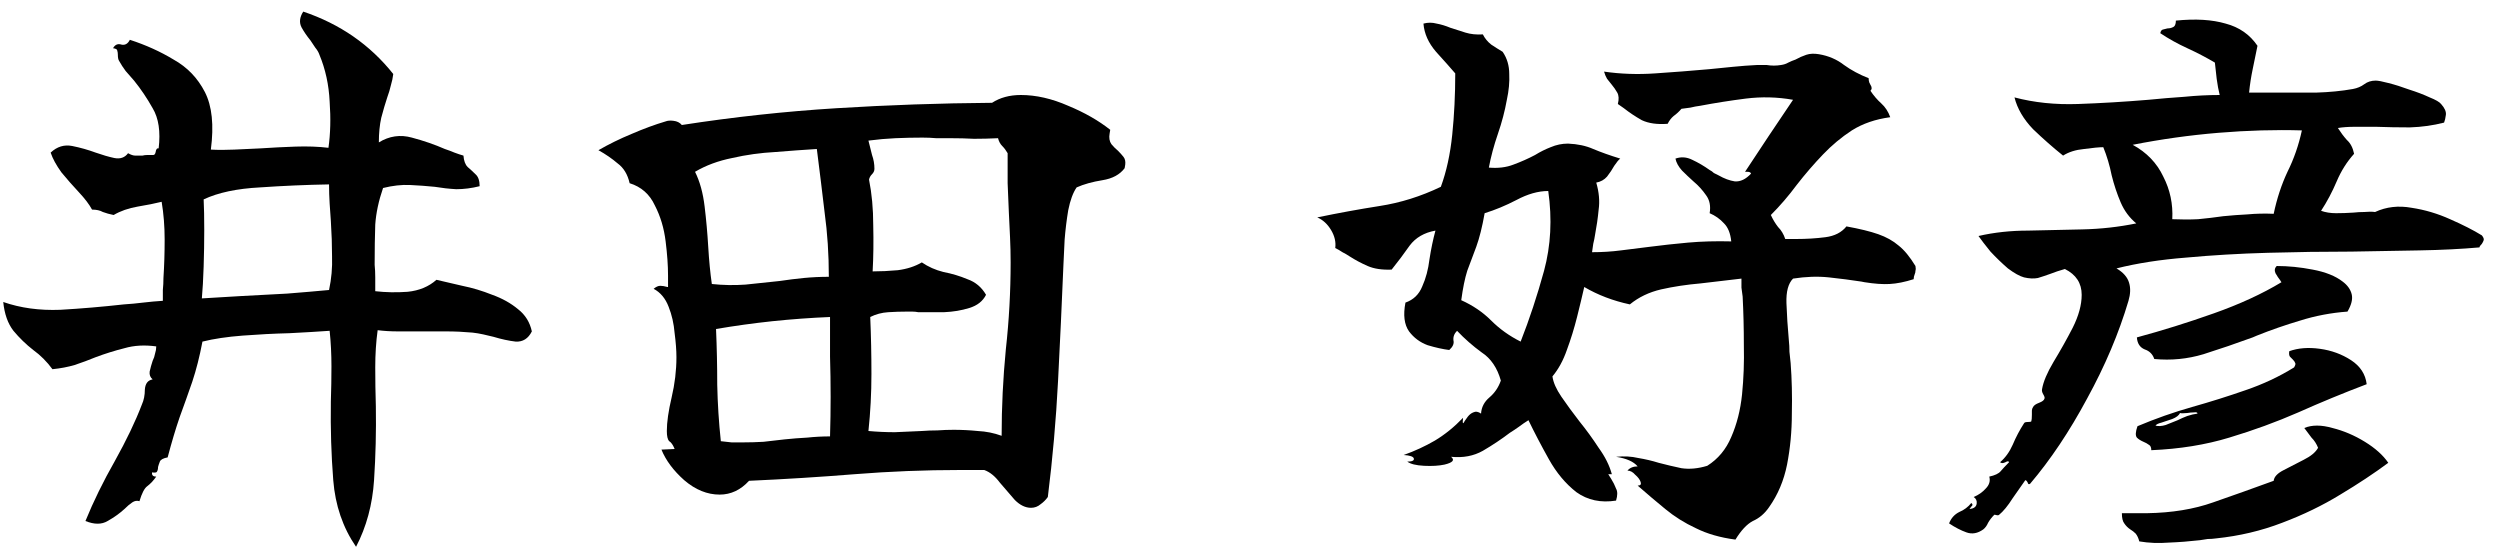 <svg width="150" height="33" viewBox="0 0 150 33" fill="none" xmlns="http://www.w3.org/2000/svg">
<path d="M148.913 14.124C149.009 14.244 149.045 14.34 149.021 14.412C148.997 14.484 148.961 14.556 148.913 14.628C148.817 14.724 148.769 14.796 148.769 14.844C147.689 14.94 146.489 15 145.169 15.024C143.873 15.048 142.517 15.072 141.101 15.096C139.445 15.096 137.765 15.12 136.061 15.168C134.357 15.216 132.725 15.312 131.165 15.456C129.629 15.576 128.237 15.792 126.989 16.104C127.397 16.344 127.649 16.632 127.745 16.968C127.841 17.28 127.829 17.64 127.709 18.048C127.133 19.992 126.305 21.948 125.225 23.916C124.169 25.884 123.029 27.588 121.805 29.028C121.733 29.076 121.685 29.052 121.661 28.956C121.613 28.86 121.565 28.812 121.517 28.812C121.325 29.076 121.073 29.436 120.761 29.892C120.473 30.348 120.197 30.684 119.933 30.9C119.885 30.924 119.825 30.924 119.753 30.9C119.705 30.876 119.669 30.876 119.645 30.9C119.501 31.044 119.381 31.2 119.285 31.368C119.213 31.536 119.117 31.668 118.997 31.764C118.661 32.004 118.325 32.064 117.989 31.944C117.653 31.824 117.305 31.644 116.945 31.404C117.065 31.092 117.269 30.864 117.557 30.72C117.845 30.6 118.085 30.42 118.277 30.18C118.373 30.252 118.373 30.324 118.277 30.396C118.205 30.492 118.169 30.54 118.169 30.54C118.433 30.516 118.577 30.408 118.601 30.216C118.625 30.048 118.565 29.916 118.421 29.82C118.709 29.7 118.949 29.532 119.141 29.316C119.357 29.1 119.429 28.86 119.357 28.596C119.693 28.524 119.921 28.416 120.041 28.272C120.161 28.128 120.329 27.948 120.545 27.732C120.521 27.66 120.449 27.66 120.329 27.732C120.185 27.804 120.077 27.804 120.005 27.732C120.317 27.468 120.569 27.12 120.761 26.688C120.953 26.232 121.181 25.8 121.445 25.392C121.469 25.344 121.541 25.32 121.661 25.32C121.781 25.32 121.853 25.308 121.877 25.284C121.901 25.212 121.913 25.08 121.913 24.888C121.913 24.792 121.913 24.708 121.913 24.636C121.913 24.564 121.937 24.492 121.985 24.42C122.033 24.324 122.153 24.24 122.345 24.168C122.537 24.096 122.645 24.012 122.669 23.916C122.693 23.868 122.669 23.784 122.597 23.664C122.525 23.544 122.501 23.436 122.525 23.34C122.597 22.908 122.825 22.368 123.209 21.72C123.617 21.048 124.001 20.364 124.361 19.668C124.721 18.948 124.901 18.288 124.901 17.688C124.901 16.992 124.565 16.476 123.893 16.14C123.725 16.188 123.569 16.236 123.425 16.284C123.305 16.332 123.173 16.38 123.029 16.428C122.765 16.524 122.513 16.608 122.273 16.68C122.033 16.728 121.757 16.716 121.445 16.644C121.181 16.572 120.857 16.392 120.473 16.104C120.113 15.792 119.765 15.456 119.429 15.096C119.117 14.712 118.877 14.4 118.709 14.16C119.645 13.944 120.641 13.836 121.697 13.836C122.753 13.812 123.833 13.788 124.937 13.764C126.041 13.74 127.121 13.62 128.177 13.404C127.769 13.068 127.457 12.648 127.241 12.144C127.025 11.64 126.845 11.1 126.701 10.524C126.581 9.924 126.413 9.36 126.197 8.832C125.957 8.832 125.573 8.868 125.045 8.94C124.541 8.988 124.121 9.12 123.785 9.336C123.185 8.856 122.585 8.328 121.985 7.752C121.409 7.152 121.037 6.516 120.869 5.844C122.045 6.156 123.317 6.288 124.685 6.24C126.053 6.192 127.457 6.108 128.897 5.988C129.617 5.916 130.337 5.856 131.057 5.808C131.777 5.736 132.485 5.7 133.181 5.7C133.109 5.412 133.049 5.088 133.001 4.728C132.953 4.344 132.917 4.02 132.893 3.756C132.365 3.444 131.813 3.156 131.237 2.892C130.661 2.628 130.121 2.328 129.617 1.992C129.641 1.872 129.689 1.8 129.761 1.776C129.857 1.752 129.953 1.728 130.049 1.704C130.169 1.704 130.277 1.68 130.373 1.632C130.493 1.584 130.553 1.452 130.553 1.236C131.729 1.116 132.725 1.176 133.541 1.416C134.357 1.632 134.993 2.076 135.449 2.748C135.353 3.204 135.257 3.672 135.161 4.152C135.065 4.608 134.993 5.076 134.945 5.556C135.209 5.556 135.485 5.556 135.773 5.556C136.061 5.556 136.361 5.556 136.673 5.556C137.441 5.556 138.209 5.556 138.977 5.556C139.769 5.532 140.501 5.46 141.173 5.34C141.437 5.292 141.665 5.196 141.857 5.052C142.049 4.908 142.277 4.836 142.541 4.836C142.685 4.836 142.937 4.884 143.297 4.98C143.681 5.076 144.101 5.208 144.557 5.376C145.013 5.52 145.421 5.676 145.781 5.844C146.141 5.988 146.369 6.12 146.465 6.24C146.681 6.48 146.777 6.696 146.753 6.888C146.729 7.08 146.693 7.236 146.645 7.356C145.997 7.524 145.313 7.62 144.593 7.644C143.897 7.644 143.225 7.632 142.577 7.608C142.121 7.608 141.689 7.608 141.281 7.608C140.897 7.608 140.561 7.632 140.273 7.68C140.441 7.944 140.621 8.184 140.813 8.4C141.029 8.592 141.173 8.868 141.245 9.228C140.813 9.708 140.465 10.26 140.201 10.884C139.937 11.508 139.625 12.096 139.265 12.648C139.529 12.744 139.829 12.792 140.165 12.792C140.501 12.792 140.849 12.78 141.209 12.756C141.425 12.732 141.641 12.72 141.857 12.72C142.097 12.696 142.313 12.696 142.505 12.72C143.177 12.408 143.909 12.324 144.701 12.468C145.493 12.588 146.261 12.816 147.005 13.152C147.773 13.488 148.409 13.812 148.913 14.124ZM143.297 27.768C142.457 28.392 141.497 29.028 140.417 29.676C139.361 30.324 138.197 30.888 136.925 31.368C135.677 31.848 134.357 32.16 132.965 32.304C132.797 32.328 132.629 32.34 132.461 32.34C132.317 32.364 132.161 32.388 131.993 32.412C131.369 32.484 130.745 32.532 130.121 32.556C129.521 32.604 128.933 32.58 128.357 32.484C128.309 32.292 128.237 32.136 128.141 32.016C128.045 31.92 127.937 31.836 127.817 31.764C127.673 31.668 127.553 31.548 127.457 31.404C127.361 31.284 127.313 31.08 127.313 30.792H128.825C130.313 30.768 131.633 30.552 132.785 30.144C133.961 29.736 135.173 29.304 136.421 28.848C136.445 28.608 136.649 28.392 137.033 28.2C137.417 28.008 137.813 27.804 138.221 27.588C138.653 27.372 138.941 27.132 139.085 26.868C138.989 26.628 138.857 26.424 138.689 26.256C138.545 26.064 138.401 25.872 138.257 25.68C138.713 25.488 139.277 25.488 139.949 25.68C140.621 25.848 141.269 26.124 141.893 26.508C142.517 26.892 142.985 27.312 143.297 27.768ZM138.113 7.824C136.529 7.776 134.861 7.824 133.109 7.968C131.381 8.112 129.665 8.352 127.961 8.688C128.801 9.144 129.413 9.78 129.797 10.596C130.205 11.388 130.385 12.24 130.337 13.152C130.889 13.176 131.405 13.176 131.885 13.152C132.389 13.104 132.893 13.044 133.397 12.972C133.877 12.924 134.357 12.888 134.837 12.864C135.341 12.816 135.869 12.804 136.421 12.828C136.613 11.916 136.889 11.076 137.249 10.308C137.633 9.54 137.921 8.712 138.113 7.824ZM142.001 23.052C140.609 23.58 139.241 24.144 137.897 24.744C136.577 25.32 135.197 25.824 133.757 26.256C132.341 26.688 130.781 26.94 129.077 27.012C129.077 26.844 129.029 26.736 128.933 26.688C128.837 26.616 128.729 26.556 128.609 26.508C128.441 26.436 128.309 26.352 128.213 26.256C128.117 26.136 128.129 25.908 128.249 25.572C129.329 25.116 130.421 24.732 131.525 24.42C132.629 24.108 133.697 23.772 134.729 23.412C135.785 23.052 136.757 22.596 137.645 22.044C137.717 21.924 137.741 21.84 137.717 21.792C137.693 21.72 137.645 21.648 137.573 21.576C137.525 21.528 137.465 21.468 137.393 21.396C137.345 21.324 137.333 21.216 137.357 21.072C137.885 20.88 138.497 20.832 139.193 20.928C139.889 21.024 140.513 21.252 141.065 21.612C141.617 21.972 141.929 22.452 142.001 23.052ZM140.849 18.696C139.865 18.768 138.917 18.948 138.005 19.236C137.117 19.5 136.253 19.8 135.413 20.136C135.365 20.16 135.281 20.196 135.161 20.244C134.177 20.604 133.193 20.94 132.209 21.252C131.249 21.54 130.265 21.636 129.257 21.54C129.161 21.252 128.969 21.06 128.681 20.964C128.393 20.844 128.237 20.604 128.213 20.244C129.725 19.836 131.261 19.356 132.821 18.804C134.381 18.252 135.737 17.628 136.889 16.932C136.865 16.908 136.841 16.872 136.817 16.824C136.721 16.704 136.625 16.56 136.529 16.392C136.457 16.224 136.481 16.08 136.601 15.96C137.297 15.96 138.017 16.032 138.761 16.176C139.529 16.32 140.129 16.56 140.561 16.896C140.849 17.112 141.029 17.364 141.101 17.652C141.173 17.94 141.089 18.288 140.849 18.696ZM131.849 24.816C131.849 24.744 131.777 24.72 131.633 24.744C131.513 24.744 131.381 24.756 131.237 24.78C130.997 24.804 130.853 24.804 130.805 24.78C130.733 24.924 130.577 25.044 130.337 25.14C130.121 25.212 129.905 25.284 129.689 25.356C129.497 25.404 129.377 25.464 129.329 25.536C129.497 25.584 129.701 25.572 129.941 25.5C130.181 25.404 130.421 25.308 130.661 25.212C130.853 25.116 131.045 25.032 131.237 24.96C131.453 24.888 131.657 24.84 131.849 24.816Z" fill="black"/>
<path d="M114.927 15.96C114.951 16.08 114.951 16.176 114.927 16.248C114.927 16.32 114.915 16.38 114.891 16.428C114.843 16.548 114.819 16.656 114.819 16.752C114.291 16.92 113.811 17.016 113.379 17.04C112.971 17.064 112.467 17.028 111.867 16.932C111.843 16.932 111.783 16.92 111.687 16.896C111.063 16.8 110.415 16.716 109.743 16.644C109.071 16.572 108.351 16.596 107.583 16.716C107.295 17.004 107.163 17.496 107.187 18.192C107.211 18.888 107.259 19.632 107.331 20.424C107.355 20.64 107.367 20.868 107.367 21.108C107.391 21.348 107.415 21.576 107.439 21.792C107.511 22.752 107.535 23.76 107.511 24.816C107.511 25.872 107.415 26.892 107.223 27.876C107.031 28.836 106.671 29.688 106.143 30.432C105.879 30.816 105.555 31.092 105.171 31.26C104.811 31.452 104.463 31.824 104.127 32.376C103.215 32.256 102.423 32.028 101.751 31.692C101.079 31.38 100.467 30.996 99.915 30.54C99.387 30.108 98.835 29.64 98.259 29.136C98.427 29.136 98.487 29.064 98.439 28.92C98.391 28.776 98.283 28.632 98.115 28.488C97.971 28.32 97.815 28.236 97.647 28.236C97.791 28.068 97.995 27.984 98.259 27.984C98.019 27.696 97.587 27.504 96.963 27.408C97.443 27.36 97.887 27.384 98.295 27.48C98.727 27.552 99.135 27.648 99.519 27.768C99.975 27.888 100.431 27.996 100.887 28.092C101.367 28.164 101.883 28.116 102.435 27.948C103.083 27.54 103.563 26.964 103.875 26.22C104.211 25.452 104.427 24.6 104.523 23.664C104.619 22.704 104.655 21.72 104.631 20.712C104.631 19.704 104.607 18.732 104.559 17.796C104.535 17.604 104.511 17.424 104.487 17.256C104.487 17.064 104.487 16.884 104.487 16.716C103.695 16.812 102.879 16.908 102.039 17.004C101.199 17.076 100.407 17.196 99.663 17.364C98.943 17.532 98.319 17.832 97.791 18.264C96.783 18.048 95.871 17.7 95.055 17.22C94.935 17.748 94.791 18.348 94.623 19.02C94.455 19.692 94.251 20.352 94.011 21C93.795 21.624 93.507 22.152 93.147 22.584C93.195 22.944 93.375 23.352 93.687 23.808C93.999 24.264 94.359 24.756 94.767 25.284C95.175 25.788 95.559 26.316 95.919 26.868C96.303 27.396 96.567 27.924 96.711 28.452H96.495C96.543 28.524 96.603 28.62 96.675 28.74C96.795 28.932 96.891 29.124 96.963 29.316C97.059 29.484 97.059 29.724 96.963 30.036C96.051 30.18 95.259 30.012 94.587 29.532C93.939 29.028 93.387 28.368 92.931 27.552C92.475 26.736 92.067 25.956 91.707 25.212C91.515 25.332 91.323 25.464 91.131 25.608C90.963 25.728 90.783 25.848 90.591 25.968C90.087 26.352 89.547 26.712 88.971 27.048C88.419 27.36 87.783 27.48 87.063 27.408C87.303 27.6 87.171 27.756 86.667 27.876C86.331 27.948 85.923 27.972 85.443 27.948C84.963 27.924 84.627 27.84 84.435 27.696C84.723 27.696 84.855 27.636 84.831 27.516C84.807 27.396 84.603 27.324 84.219 27.3C84.891 27.06 85.515 26.772 86.091 26.436C86.691 26.076 87.255 25.62 87.783 25.068C87.759 25.26 87.759 25.368 87.783 25.392C87.807 25.392 87.843 25.344 87.891 25.248C87.963 25.152 88.023 25.068 88.071 24.996C88.167 24.876 88.275 24.792 88.395 24.744C88.539 24.672 88.695 24.696 88.863 24.816C88.887 24.432 89.055 24.108 89.367 23.844C89.679 23.58 89.907 23.244 90.051 22.836C89.835 22.068 89.451 21.504 88.899 21.144C88.371 20.76 87.879 20.328 87.423 19.848C87.255 20.016 87.183 20.208 87.207 20.424C87.255 20.616 87.171 20.808 86.955 21C86.571 20.952 86.139 20.856 85.659 20.712C85.203 20.544 84.831 20.268 84.543 19.884C84.255 19.476 84.183 18.9 84.327 18.156C84.807 17.988 85.143 17.664 85.335 17.184C85.551 16.704 85.695 16.164 85.767 15.564C85.863 14.94 85.983 14.364 86.127 13.836C85.455 13.956 84.939 14.256 84.579 14.736C84.243 15.216 83.883 15.696 83.499 16.176C82.923 16.2 82.443 16.128 82.059 15.96C81.675 15.792 81.315 15.6 80.979 15.384C80.835 15.288 80.691 15.204 80.547 15.132C80.403 15.036 80.259 14.952 80.115 14.88C80.163 14.52 80.079 14.16 79.863 13.8C79.647 13.44 79.371 13.188 79.035 13.044C80.307 12.78 81.555 12.552 82.779 12.36C84.027 12.168 85.251 11.784 86.451 11.208C86.787 10.296 87.015 9.252 87.135 8.076C87.255 6.9 87.315 5.676 87.315 4.404C87.027 4.068 86.643 3.636 86.163 3.108C85.707 2.58 85.455 2.016 85.407 1.416C85.671 1.344 85.935 1.344 86.199 1.416C86.463 1.464 86.739 1.548 87.027 1.668C87.315 1.764 87.615 1.86 87.927 1.956C88.239 2.052 88.587 2.088 88.971 2.064C89.091 2.304 89.259 2.508 89.475 2.676C89.691 2.82 89.919 2.964 90.159 3.108C90.423 3.492 90.555 3.936 90.555 4.44C90.579 4.92 90.531 5.436 90.411 5.988C90.291 6.66 90.111 7.344 89.871 8.04C89.631 8.736 89.451 9.408 89.331 10.056C89.883 10.104 90.375 10.044 90.807 9.876C91.263 9.708 91.695 9.516 92.103 9.3C92.415 9.108 92.727 8.952 93.039 8.832C93.375 8.688 93.723 8.616 94.083 8.616C94.659 8.64 95.163 8.748 95.595 8.94C96.051 9.132 96.591 9.324 97.215 9.516C97.119 9.588 96.999 9.732 96.855 9.948C96.735 10.164 96.591 10.38 96.423 10.596C96.255 10.788 96.039 10.908 95.775 10.956C95.943 11.532 95.991 12.072 95.919 12.576C95.871 13.08 95.799 13.584 95.703 14.088C95.679 14.256 95.643 14.436 95.595 14.628C95.571 14.796 95.547 14.964 95.523 15.132C96.123 15.132 96.699 15.096 97.251 15.024C97.827 14.952 98.403 14.88 98.979 14.808C99.723 14.712 100.491 14.628 101.283 14.556C102.099 14.484 102.963 14.46 103.875 14.484C103.827 14.004 103.683 13.644 103.443 13.404C103.203 13.14 102.915 12.936 102.579 12.792C102.651 12.36 102.579 12 102.363 11.712C102.147 11.4 101.895 11.124 101.607 10.884C101.367 10.668 101.139 10.452 100.923 10.236C100.707 9.996 100.575 9.756 100.527 9.516C100.863 9.396 101.199 9.42 101.535 9.588C101.895 9.756 102.243 9.96 102.579 10.2C102.675 10.248 102.759 10.308 102.831 10.38C102.927 10.428 103.023 10.476 103.119 10.524C103.455 10.716 103.779 10.836 104.091 10.884C104.427 10.908 104.751 10.752 105.063 10.416C105.039 10.344 104.967 10.308 104.847 10.308C104.775 10.308 104.727 10.308 104.703 10.308C105.207 9.54 105.675 8.832 106.107 8.184C106.563 7.512 107.055 6.78 107.583 5.988C106.647 5.82 105.699 5.796 104.739 5.916C103.803 6.036 102.891 6.18 102.003 6.348C101.811 6.372 101.619 6.408 101.427 6.456C101.259 6.48 101.079 6.504 100.887 6.528C100.743 6.696 100.587 6.84 100.419 6.96C100.275 7.08 100.155 7.236 100.059 7.428C99.435 7.476 98.919 7.404 98.511 7.212C98.127 6.996 97.767 6.756 97.431 6.492C97.263 6.372 97.143 6.288 97.071 6.24C97.143 5.952 97.131 5.724 97.035 5.556C96.939 5.388 96.831 5.232 96.711 5.088C96.615 4.968 96.519 4.848 96.423 4.728C96.351 4.608 96.291 4.464 96.243 4.296C97.227 4.44 98.247 4.476 99.303 4.404C100.383 4.332 101.463 4.248 102.543 4.152C103.023 4.104 103.503 4.056 103.983 4.008C104.463 3.96 104.943 3.924 105.423 3.9C105.519 3.9 105.615 3.9 105.711 3.9C105.807 3.9 105.903 3.9 105.999 3.9C106.143 3.924 106.287 3.936 106.431 3.936C106.575 3.936 106.719 3.924 106.863 3.9C107.031 3.876 107.175 3.828 107.295 3.756C107.439 3.684 107.583 3.624 107.727 3.576C107.943 3.456 108.159 3.36 108.375 3.288C108.591 3.216 108.843 3.204 109.131 3.252C109.707 3.348 110.211 3.564 110.643 3.9C111.075 4.212 111.567 4.476 112.119 4.692C112.119 4.788 112.131 4.872 112.155 4.944C112.179 4.992 112.203 5.04 112.227 5.088C112.323 5.232 112.323 5.352 112.227 5.448C112.419 5.736 112.635 5.988 112.875 6.204C113.115 6.42 113.295 6.696 113.415 7.032C112.527 7.152 111.759 7.416 111.111 7.824C110.487 8.232 109.911 8.712 109.383 9.264C108.831 9.84 108.303 10.452 107.799 11.1C107.319 11.748 106.803 12.348 106.251 12.9C106.371 13.164 106.515 13.404 106.683 13.62C106.875 13.812 107.019 14.052 107.115 14.34C107.235 14.34 107.343 14.34 107.439 14.34C107.559 14.34 107.667 14.34 107.763 14.34C108.387 14.34 108.975 14.304 109.527 14.232C110.079 14.16 110.499 13.944 110.787 13.584C111.579 13.728 112.215 13.884 112.695 14.052C113.175 14.22 113.583 14.448 113.919 14.736C114.255 15 114.591 15.408 114.927 15.96ZM92.895 11.46C92.295 11.46 91.659 11.64 90.987 12C90.339 12.336 89.703 12.6 89.079 12.792C88.935 13.608 88.767 14.28 88.575 14.808C88.383 15.312 88.203 15.792 88.035 16.248C87.891 16.704 87.771 17.292 87.675 18.012C88.371 18.324 88.971 18.732 89.475 19.236C89.979 19.74 90.567 20.16 91.239 20.496C91.767 19.152 92.235 17.736 92.643 16.248C93.051 14.736 93.135 13.14 92.895 11.46Z" fill="black"/>
<path d="M67.478 10.092C67.19 10.476 66.746 10.716 66.146 10.812C65.546 10.908 65.03 11.052 64.598 11.244C64.382 11.556 64.214 12.012 64.094 12.612C63.998 13.188 63.926 13.776 63.878 14.376C63.854 14.976 63.83 15.48 63.806 15.888C63.71 18.216 63.602 20.544 63.482 22.872C63.362 25.2 63.158 27.516 62.87 29.82C62.75 29.988 62.606 30.132 62.438 30.252C62.27 30.396 62.078 30.468 61.862 30.468C61.526 30.468 61.202 30.312 60.89 30C60.602 29.664 60.302 29.316 59.99 28.956C59.702 28.572 59.39 28.32 59.054 28.2H57.614C55.502 28.2 53.39 28.284 51.278 28.452C49.19 28.62 47.078 28.752 44.942 28.848C44.438 29.4 43.85 29.676 43.178 29.676C42.434 29.676 41.726 29.388 41.054 28.812C40.406 28.236 39.95 27.624 39.686 26.976L40.478 26.94C40.382 26.7 40.274 26.544 40.154 26.472C40.058 26.376 40.01 26.172 40.01 25.86C40.01 25.332 40.106 24.66 40.298 23.844C40.49 23.028 40.586 22.224 40.586 21.432C40.586 21.024 40.55 20.544 40.478 19.992C40.43 19.416 40.31 18.888 40.118 18.408C39.926 17.904 39.626 17.544 39.218 17.328C39.362 17.208 39.494 17.148 39.614 17.148C39.734 17.148 39.878 17.172 40.046 17.22C40.07 17.22 40.082 17.22 40.082 17.22V16.536C40.082 15.936 40.034 15.252 39.938 14.484C39.842 13.692 39.626 12.972 39.29 12.324C38.978 11.652 38.474 11.208 37.778 10.992C37.658 10.464 37.418 10.068 37.058 9.804C36.722 9.516 36.338 9.252 35.906 9.012C36.53 8.652 37.19 8.328 37.886 8.04C38.606 7.728 39.29 7.476 39.938 7.284C40.058 7.236 40.214 7.224 40.406 7.248C40.622 7.272 40.79 7.356 40.91 7.5C44.006 7.02 47.102 6.684 50.198 6.492C53.294 6.3 56.402 6.192 59.522 6.168C60.002 5.856 60.578 5.7 61.25 5.7C62.162 5.7 63.11 5.916 64.094 6.348C65.078 6.756 65.918 7.236 66.614 7.788L66.578 8.004C66.53 8.268 66.566 8.484 66.686 8.652C66.806 8.796 66.938 8.928 67.082 9.048C67.202 9.168 67.31 9.288 67.406 9.408C67.502 9.528 67.538 9.684 67.514 9.876L67.478 10.092ZM60.638 15.744C60.638 15.24 60.626 14.736 60.602 14.232C60.578 13.728 60.554 13.224 60.53 12.72C60.506 12.144 60.482 11.568 60.458 10.992C60.458 10.392 60.458 9.792 60.458 9.192C60.362 9.024 60.254 8.88 60.134 8.76C60.014 8.64 59.93 8.484 59.882 8.292C59.402 8.316 58.922 8.328 58.442 8.328C57.986 8.304 57.518 8.292 57.038 8.292C56.75 8.292 56.462 8.292 56.174 8.292C55.91 8.268 55.634 8.256 55.346 8.256C54.818 8.256 54.278 8.268 53.726 8.292C53.198 8.316 52.658 8.364 52.106 8.436C52.178 8.724 52.25 9.012 52.322 9.3C52.418 9.564 52.466 9.84 52.466 10.128C52.466 10.248 52.418 10.356 52.322 10.452C52.226 10.548 52.166 10.656 52.142 10.776C52.31 11.616 52.394 12.528 52.394 13.512C52.418 14.496 52.406 15.42 52.358 16.284C52.838 16.284 53.342 16.26 53.87 16.212C54.422 16.14 54.902 15.984 55.31 15.744C55.694 16.008 56.126 16.2 56.606 16.32C57.11 16.416 57.59 16.56 58.046 16.752C58.526 16.92 58.898 17.232 59.162 17.688C58.97 18.072 58.634 18.336 58.154 18.48C57.698 18.624 57.194 18.708 56.642 18.732C56.09 18.732 55.574 18.732 55.094 18.732C54.974 18.708 54.854 18.696 54.734 18.696C54.614 18.696 54.506 18.696 54.41 18.696C54.05 18.696 53.678 18.708 53.294 18.732C52.91 18.756 52.55 18.852 52.214 19.02C52.262 20.124 52.286 21.264 52.286 22.44C52.286 23.592 52.226 24.732 52.106 25.86C52.634 25.908 53.162 25.932 53.69 25.932C54.242 25.908 54.782 25.884 55.31 25.86C55.622 25.836 55.934 25.824 56.246 25.824C56.582 25.8 56.906 25.788 57.218 25.788C57.698 25.788 58.178 25.812 58.658 25.86C59.162 25.884 59.642 25.98 60.098 26.148C60.098 24.42 60.182 22.692 60.35 20.964C60.542 19.236 60.638 17.496 60.638 15.744ZM49.73 16.608C49.73 15.264 49.646 13.98 49.478 12.756C49.334 11.532 49.178 10.26 49.01 8.94C48.242 8.988 47.414 9.048 46.526 9.12C45.638 9.168 44.774 9.288 43.934 9.48C43.094 9.648 42.35 9.924 41.702 10.308C41.99 10.884 42.182 11.58 42.278 12.396C42.374 13.188 42.446 13.992 42.494 14.808C42.542 15.624 42.614 16.368 42.71 17.04C43.382 17.112 44.054 17.124 44.726 17.076C45.422 17.004 46.106 16.932 46.778 16.86C47.258 16.788 47.738 16.728 48.218 16.68C48.722 16.632 49.226 16.608 49.73 16.608ZM49.802 26.184C49.826 25.392 49.838 24.6 49.838 23.808C49.838 22.992 49.826 22.188 49.802 21.396C49.802 21.012 49.802 20.616 49.802 20.208C49.802 19.8 49.802 19.404 49.802 19.02C48.65 19.068 47.498 19.152 46.346 19.272C45.218 19.392 44.09 19.548 42.962 19.74C43.01 20.844 43.034 21.96 43.034 23.088C43.058 24.216 43.13 25.344 43.25 26.472C43.466 26.496 43.682 26.52 43.898 26.544C44.114 26.544 44.33 26.544 44.546 26.544C44.978 26.544 45.398 26.532 45.806 26.508C46.214 26.46 46.634 26.412 47.066 26.364C47.522 26.316 47.978 26.28 48.434 26.256C48.89 26.208 49.346 26.184 49.802 26.184Z" fill="black"/>
<path d="M31.911 19.884C31.695 20.316 31.371 20.52 30.939 20.496C30.531 20.448 30.087 20.352 29.607 20.208C29.415 20.16 29.211 20.112 28.995 20.064C28.779 20.016 28.563 19.98 28.347 19.956C27.819 19.908 27.291 19.884 26.763 19.884C26.259 19.884 25.767 19.884 25.287 19.884C24.807 19.884 24.339 19.884 23.883 19.884C23.451 19.884 23.043 19.86 22.659 19.812C22.563 20.508 22.515 21.252 22.515 22.044C22.515 22.812 22.527 23.592 22.551 24.384C22.575 25.872 22.539 27.348 22.443 28.812C22.347 30.276 21.987 31.608 21.363 32.808C20.571 31.656 20.115 30.324 19.995 28.812C19.875 27.3 19.827 25.728 19.851 24.096C19.875 23.376 19.887 22.668 19.887 21.972C19.887 21.252 19.851 20.544 19.779 19.848C19.107 19.896 18.303 19.944 17.367 19.992C16.431 20.016 15.495 20.064 14.559 20.136C13.623 20.208 12.819 20.328 12.147 20.496C11.979 21.384 11.775 22.188 11.535 22.908C11.295 23.604 11.043 24.312 10.779 25.032C10.539 25.728 10.299 26.532 10.059 27.444C9.795 27.492 9.639 27.576 9.591 27.696C9.543 27.816 9.507 27.924 9.483 28.02C9.483 28.14 9.459 28.236 9.411 28.308C9.387 28.356 9.291 28.368 9.123 28.344C9.099 28.512 9.183 28.596 9.375 28.596C9.207 28.836 9.027 29.028 8.835 29.172C8.667 29.292 8.511 29.592 8.367 30.072C8.223 30.024 8.079 30.048 7.935 30.144C7.791 30.24 7.635 30.372 7.467 30.54C7.179 30.804 6.843 31.044 6.459 31.26C6.099 31.476 5.655 31.476 5.127 31.26C5.607 30.084 6.195 28.884 6.891 27.66C7.587 26.412 8.127 25.284 8.511 24.276C8.631 24.012 8.691 23.712 8.691 23.376C8.715 23.016 8.871 22.812 9.159 22.764C9.015 22.644 8.955 22.488 8.979 22.296C9.027 22.08 9.087 21.864 9.159 21.648C9.231 21.504 9.279 21.36 9.303 21.216C9.351 21.072 9.375 20.928 9.375 20.784C8.679 20.688 8.043 20.724 7.467 20.892C6.891 21.036 6.315 21.216 5.739 21.432C5.331 21.6 4.911 21.756 4.479 21.9C4.071 22.02 3.627 22.104 3.147 22.152C2.811 21.696 2.427 21.312 1.995 21C1.563 20.664 1.167 20.28 0.807 19.848C0.471 19.416 0.267 18.84 0.195 18.12C1.227 18.48 2.367 18.636 3.615 18.588C4.863 18.516 6.135 18.408 7.431 18.264C7.815 18.24 8.199 18.204 8.583 18.156C8.991 18.108 9.387 18.072 9.771 18.048C9.771 17.832 9.771 17.616 9.771 17.4C9.795 17.16 9.807 16.92 9.807 16.68C9.855 15.936 9.879 15.168 9.879 14.376C9.879 13.584 9.819 12.828 9.699 12.108C9.315 12.204 8.835 12.3 8.259 12.396C7.707 12.492 7.227 12.66 6.819 12.9C6.579 12.852 6.363 12.792 6.171 12.72C6.003 12.624 5.787 12.576 5.523 12.576C5.355 12.264 5.091 11.916 4.731 11.532C4.371 11.148 4.023 10.752 3.687 10.344C3.375 9.912 3.159 9.516 3.039 9.156C3.423 8.796 3.855 8.664 4.335 8.76C4.815 8.856 5.283 8.988 5.739 9.156C6.147 9.3 6.519 9.408 6.855 9.48C7.215 9.552 7.491 9.456 7.683 9.192C7.851 9.288 7.995 9.336 8.115 9.336C8.259 9.336 8.403 9.336 8.547 9.336C8.643 9.312 8.739 9.3 8.835 9.3C8.955 9.3 9.075 9.3 9.195 9.3C9.267 9.3 9.315 9.24 9.339 9.12C9.363 8.952 9.423 8.88 9.519 8.904C9.639 7.896 9.519 7.092 9.159 6.492C8.823 5.892 8.451 5.34 8.043 4.836C7.875 4.644 7.707 4.452 7.539 4.26C7.395 4.068 7.263 3.864 7.143 3.648C7.095 3.576 7.071 3.456 7.071 3.288C7.071 3.192 7.059 3.108 7.035 3.036C7.035 2.964 6.951 2.916 6.783 2.892C6.903 2.676 7.071 2.604 7.287 2.676C7.503 2.724 7.671 2.628 7.791 2.388C8.751 2.7 9.627 3.096 10.419 3.576C11.235 4.032 11.859 4.68 12.291 5.52C12.723 6.36 12.843 7.512 12.651 8.976C13.083 9 13.551 9 14.055 8.976C14.559 8.952 15.075 8.928 15.603 8.904C16.323 8.856 17.031 8.82 17.727 8.796C18.447 8.772 19.107 8.796 19.707 8.868C19.827 8.028 19.851 7.104 19.779 6.096C19.731 5.088 19.527 4.152 19.167 3.288C19.119 3.144 19.035 3 18.915 2.856C18.819 2.712 18.723 2.568 18.627 2.424C18.411 2.16 18.231 1.896 18.087 1.632C17.943 1.344 17.979 1.032 18.195 0.696C20.403 1.44 22.203 2.688 23.595 4.44C23.571 4.656 23.523 4.884 23.451 5.124C23.403 5.34 23.331 5.58 23.235 5.844C23.115 6.204 22.995 6.612 22.875 7.068C22.779 7.5 22.731 7.992 22.731 8.544C23.355 8.16 24.015 8.064 24.711 8.256C25.431 8.448 26.091 8.676 26.691 8.94C26.907 9.012 27.099 9.084 27.267 9.156C27.459 9.228 27.639 9.288 27.807 9.336C27.831 9.648 27.915 9.876 28.059 10.02C28.227 10.164 28.383 10.308 28.527 10.452C28.695 10.596 28.779 10.836 28.779 11.172C28.299 11.292 27.831 11.352 27.375 11.352C26.943 11.328 26.511 11.28 26.079 11.208C25.599 11.16 25.107 11.124 24.603 11.1C24.099 11.076 23.559 11.136 22.983 11.28C22.719 12.048 22.563 12.78 22.515 13.476C22.491 14.172 22.479 14.976 22.479 15.888C22.503 16.128 22.515 16.38 22.515 16.644C22.515 16.908 22.515 17.184 22.515 17.472C23.139 17.544 23.787 17.556 24.459 17.508C25.155 17.436 25.731 17.196 26.187 16.788C26.619 16.884 27.135 17.004 27.735 17.148C28.335 17.268 28.935 17.448 29.535 17.688C30.135 17.904 30.651 18.192 31.083 18.552C31.515 18.888 31.791 19.332 31.911 19.884ZM19.743 17.4C19.887 16.728 19.947 16.056 19.923 15.384C19.923 14.712 19.899 14.004 19.851 13.26C19.827 12.924 19.803 12.576 19.779 12.216C19.755 11.832 19.743 11.448 19.743 11.064C18.375 11.088 16.995 11.148 15.603 11.244C14.211 11.316 13.083 11.556 12.219 11.964C12.243 12.444 12.255 13.056 12.255 13.8C12.255 14.52 12.243 15.252 12.219 15.996C12.195 16.74 12.159 17.376 12.111 17.904C12.831 17.856 13.635 17.808 14.523 17.76C15.411 17.712 16.311 17.664 17.223 17.616C18.135 17.544 18.975 17.472 19.743 17.4Z" fill="black"/>
</svg>

